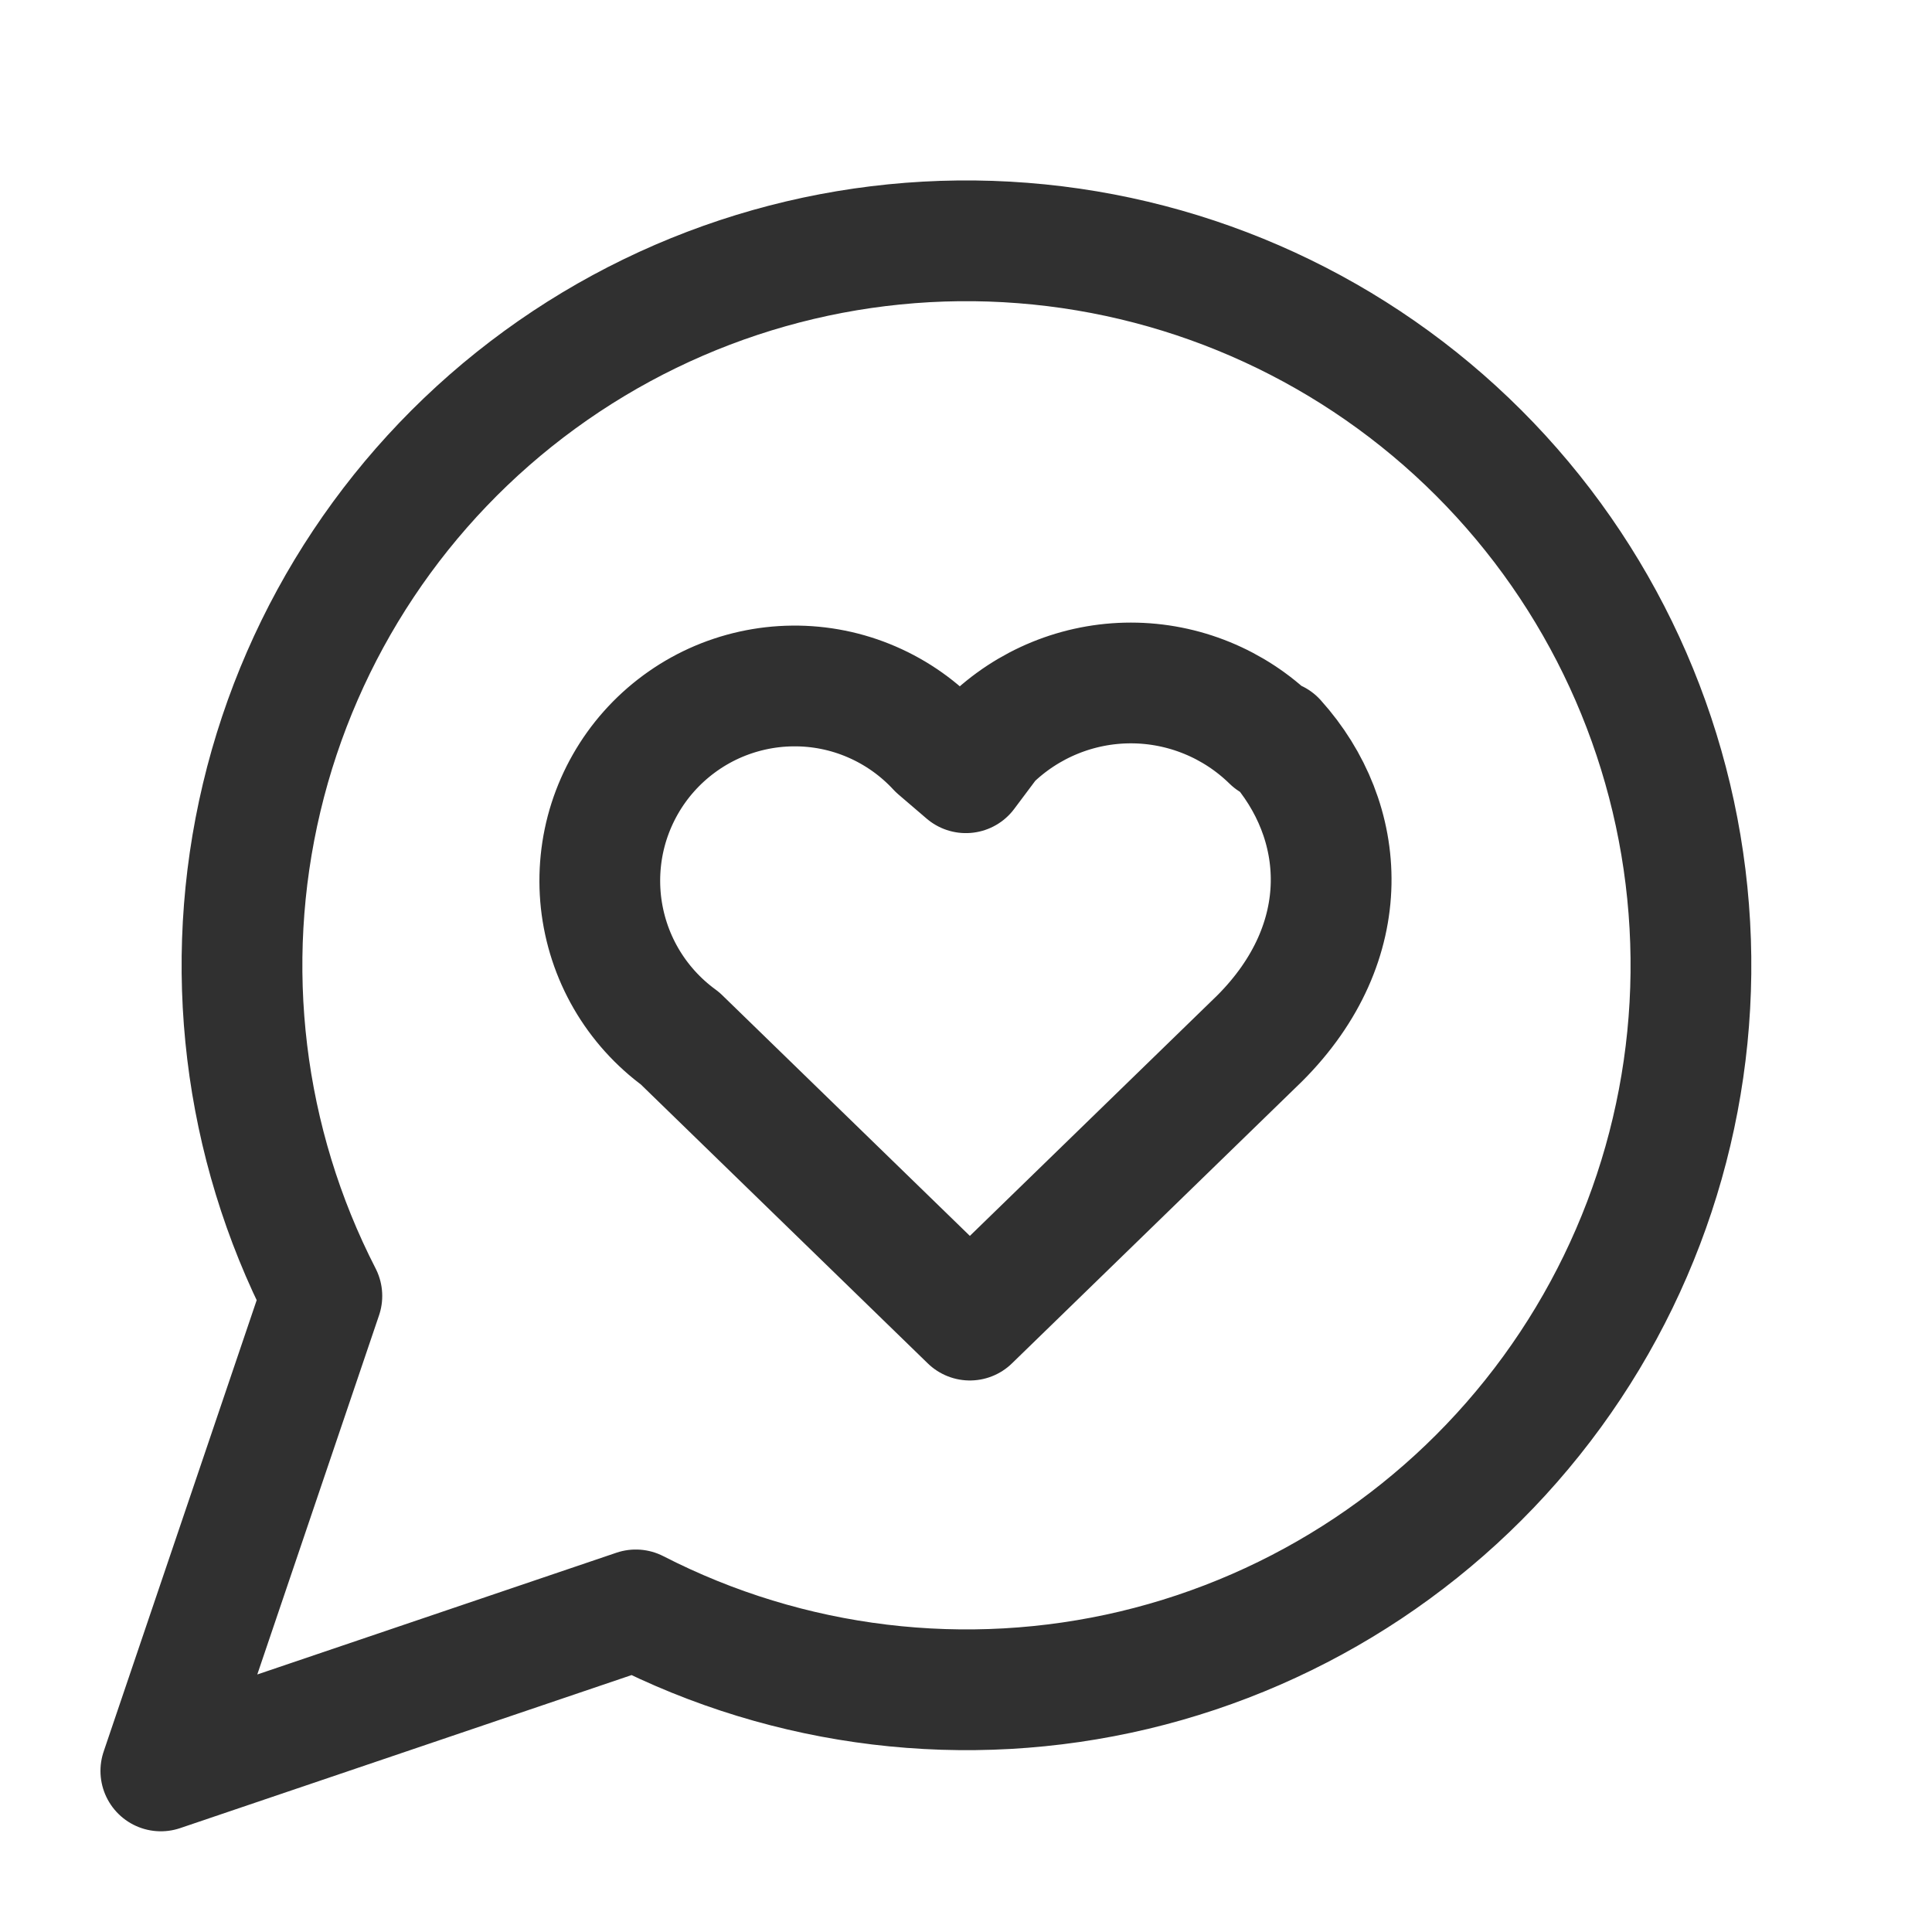 <svg width="32" height="32" viewBox="0 0 32 32" fill="none" xmlns="http://www.w3.org/2000/svg">
<g id="Icon / MessageCircleHeart">
<path id="Vector" d="M21.064 12.265C20.441 11.655 19.603 11.312 18.731 11.312C17.858 11.312 17.021 11.655 16.398 12.265L15.998 12.799L15.531 12.399C15.225 12.068 14.854 11.805 14.44 11.626C14.027 11.447 13.58 11.357 13.13 11.362C12.68 11.366 12.235 11.465 11.825 11.651C11.415 11.838 11.049 12.108 10.749 12.445C10.45 12.781 10.225 13.177 10.087 13.606C9.95 14.035 9.905 14.488 9.953 14.936C10.002 15.384 10.143 15.816 10.369 16.206C10.595 16.596 10.9 16.934 11.264 17.199L16.064 21.865L20.864 17.199C22.464 15.599 22.331 13.599 21.131 12.265M10.531 26.665C13.075 27.971 16.003 28.324 18.785 27.663C21.568 27 24.022 25.366 25.706 23.055C27.391 20.744 28.194 17.906 27.971 15.055C27.749 12.204 26.515 9.525 24.493 7.503C22.471 5.481 19.793 4.247 16.941 4.025C14.09 3.802 11.253 4.605 8.941 6.29C6.63 7.974 4.996 10.428 4.334 13.211C3.672 15.993 4.025 18.921 5.331 21.465L2.664 29.332L10.531 26.665Z" stroke="#303030" stroke-width="2" stroke-linecap="round" stroke-linejoin="round"/>
</g>
</svg>
